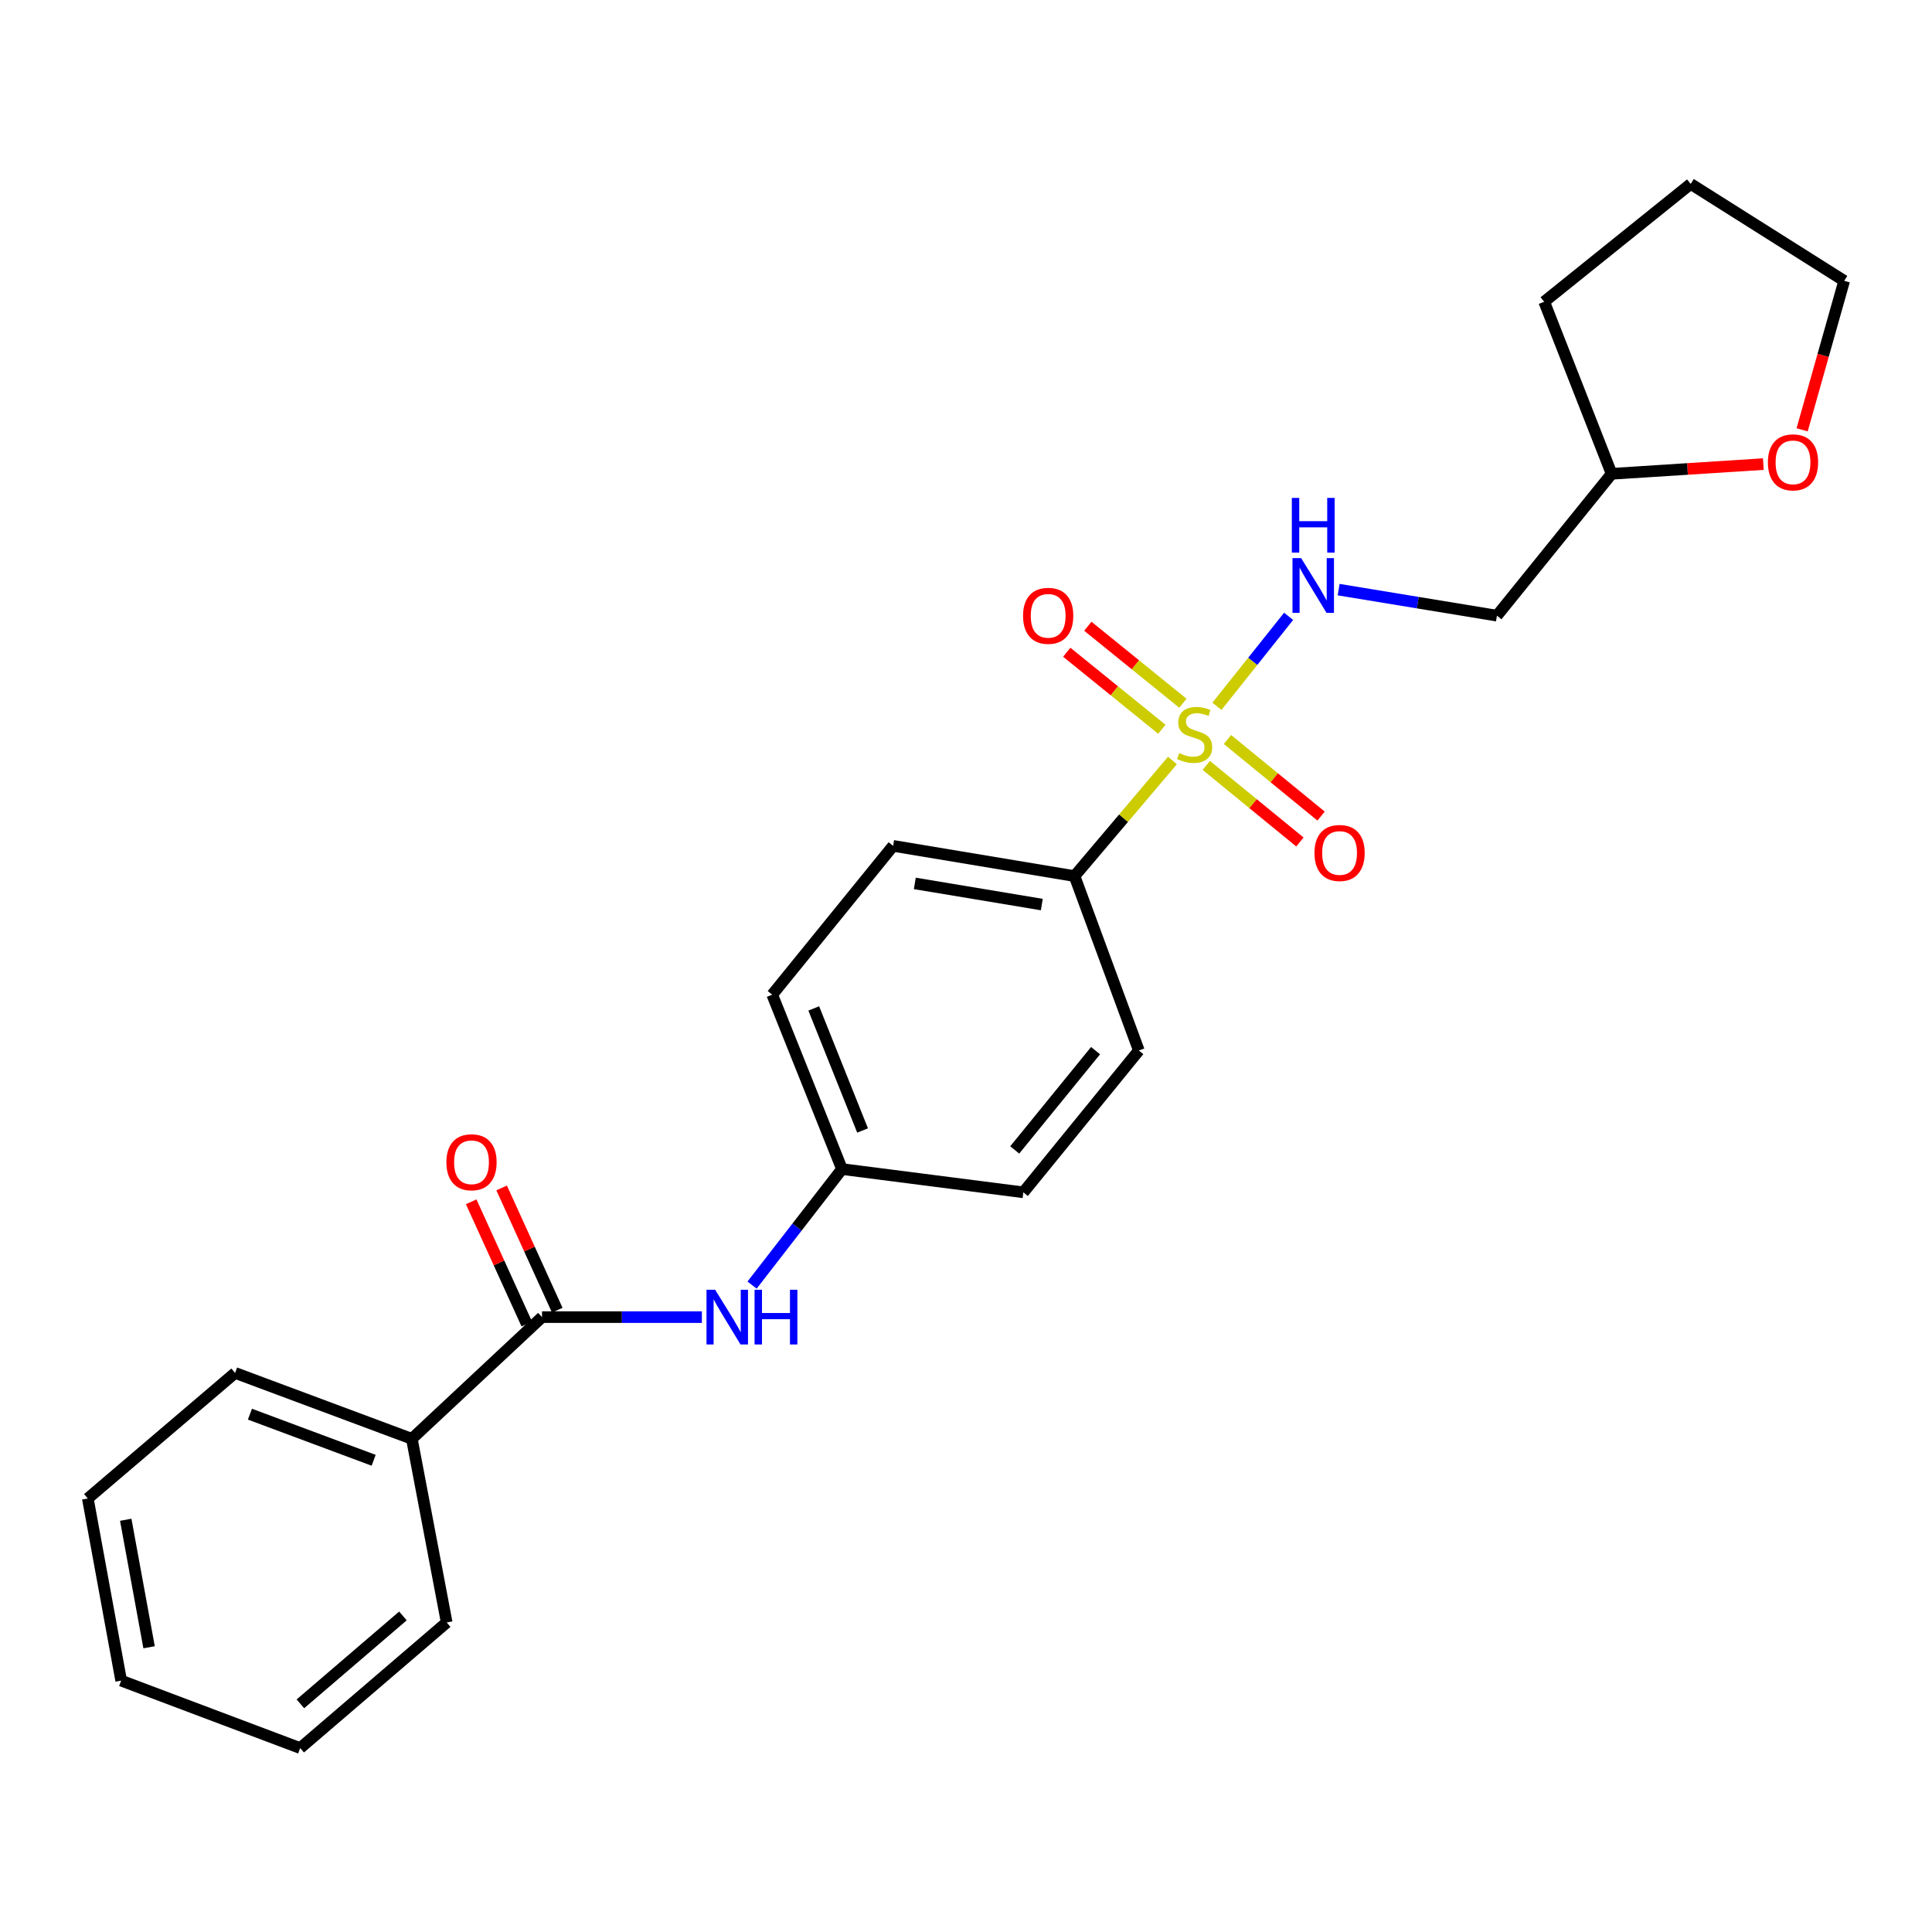<?xml version='1.0' encoding='iso-8859-1'?>
<svg version='1.1' baseProfile='full'
              xmlns='http://www.w3.org/2000/svg'
                      xmlns:rdkit='http://www.rdkit.org/xml'
                      xmlns:xlink='http://www.w3.org/1999/xlink'
                  xml:space='preserve'
width='1000px' height='1000px' viewBox='0 0 1000 1000'>
<!-- END OF HEADER -->
<rect style='opacity:1.0;fill:#FFFFFF;stroke:none' width='1000' height='1000' x='0' y='0'> </rect>
<path class='bond-1' d='M 629.884,365.576 L 648.436,342.296' style='fill:none;fill-rule:evenodd;stroke:#CCCC00;stroke-width:6px;stroke-linecap:butt;stroke-linejoin:miter;stroke-opacity:1' />
<path class='bond-1' d='M 648.436,342.296 L 666.987,319.016' style='fill:none;fill-rule:evenodd;stroke:#0000FF;stroke-width:6px;stroke-linecap:butt;stroke-linejoin:miter;stroke-opacity:1' />
<path class='bond-2' d='M 606.857,393.62 L 581.513,423.542' style='fill:none;fill-rule:evenodd;stroke:#CCCC00;stroke-width:6px;stroke-linecap:butt;stroke-linejoin:miter;stroke-opacity:1' />
<path class='bond-2' d='M 581.513,423.542 L 556.169,453.464' style='fill:none;fill-rule:evenodd;stroke:#000000;stroke-width:6px;stroke-linecap:butt;stroke-linejoin:miter;stroke-opacity:1' />
<path class='bond-4' d='M 624.362,396.172 L 648.595,415.991' style='fill:none;fill-rule:evenodd;stroke:#CCCC00;stroke-width:6px;stroke-linecap:butt;stroke-linejoin:miter;stroke-opacity:1' />
<path class='bond-4' d='M 648.595,415.991 L 672.828,435.81' style='fill:none;fill-rule:evenodd;stroke:#FF0000;stroke-width:6px;stroke-linecap:butt;stroke-linejoin:miter;stroke-opacity:1' />
<path class='bond-4' d='M 635.328,382.764 L 659.56,402.583' style='fill:none;fill-rule:evenodd;stroke:#CCCC00;stroke-width:6px;stroke-linecap:butt;stroke-linejoin:miter;stroke-opacity:1' />
<path class='bond-4' d='M 659.56,402.583 L 683.793,422.402' style='fill:none;fill-rule:evenodd;stroke:#FF0000;stroke-width:6px;stroke-linecap:butt;stroke-linejoin:miter;stroke-opacity:1' />
<path class='bond-5' d='M 612.274,364.002 L 587.663,344.071' style='fill:none;fill-rule:evenodd;stroke:#CCCC00;stroke-width:6px;stroke-linecap:butt;stroke-linejoin:miter;stroke-opacity:1' />
<path class='bond-5' d='M 587.663,344.071 L 563.052,324.139' style='fill:none;fill-rule:evenodd;stroke:#FF0000;stroke-width:6px;stroke-linecap:butt;stroke-linejoin:miter;stroke-opacity:1' />
<path class='bond-5' d='M 601.373,377.462 L 576.762,357.531' style='fill:none;fill-rule:evenodd;stroke:#CCCC00;stroke-width:6px;stroke-linecap:butt;stroke-linejoin:miter;stroke-opacity:1' />
<path class='bond-5' d='M 576.762,357.531 L 552.151,337.6' style='fill:none;fill-rule:evenodd;stroke:#FF0000;stroke-width:6px;stroke-linecap:butt;stroke-linejoin:miter;stroke-opacity:1' />
<path class='bond-0' d='M 280.551,681.737 L 321.919,681.737' style='fill:none;fill-rule:evenodd;stroke:#000000;stroke-width:6px;stroke-linecap:butt;stroke-linejoin:miter;stroke-opacity:1' />
<path class='bond-0' d='M 321.919,681.737 L 363.286,681.737' style='fill:none;fill-rule:evenodd;stroke:#0000FF;stroke-width:6px;stroke-linecap:butt;stroke-linejoin:miter;stroke-opacity:1' />
<path class='bond-6' d='M 288.434,678.151 L 274.043,646.515' style='fill:none;fill-rule:evenodd;stroke:#000000;stroke-width:6px;stroke-linecap:butt;stroke-linejoin:miter;stroke-opacity:1' />
<path class='bond-6' d='M 274.043,646.515 L 259.651,614.879' style='fill:none;fill-rule:evenodd;stroke:#FF0000;stroke-width:6px;stroke-linecap:butt;stroke-linejoin:miter;stroke-opacity:1' />
<path class='bond-6' d='M 272.667,685.323 L 258.276,653.688' style='fill:none;fill-rule:evenodd;stroke:#000000;stroke-width:6px;stroke-linecap:butt;stroke-linejoin:miter;stroke-opacity:1' />
<path class='bond-6' d='M 258.276,653.688 L 243.885,622.052' style='fill:none;fill-rule:evenodd;stroke:#FF0000;stroke-width:6px;stroke-linecap:butt;stroke-linejoin:miter;stroke-opacity:1' />
<path class='bond-7' d='M 280.551,681.737 L 213.171,744.729' style='fill:none;fill-rule:evenodd;stroke:#000000;stroke-width:6px;stroke-linecap:butt;stroke-linejoin:miter;stroke-opacity:1' />
<path class='bond-8' d='M 692.875,305.192 L 733.847,311.929' style='fill:none;fill-rule:evenodd;stroke:#0000FF;stroke-width:6px;stroke-linecap:butt;stroke-linejoin:miter;stroke-opacity:1' />
<path class='bond-8' d='M 733.847,311.929 L 774.819,318.667' style='fill:none;fill-rule:evenodd;stroke:#000000;stroke-width:6px;stroke-linecap:butt;stroke-linejoin:miter;stroke-opacity:1' />
<path class='bond-10' d='M 556.169,453.464 L 462.269,437.817' style='fill:none;fill-rule:evenodd;stroke:#000000;stroke-width:6px;stroke-linecap:butt;stroke-linejoin:miter;stroke-opacity:1' />
<path class='bond-10' d='M 539.237,468.202 L 473.507,457.25' style='fill:none;fill-rule:evenodd;stroke:#000000;stroke-width:6px;stroke-linecap:butt;stroke-linejoin:miter;stroke-opacity:1' />
<path class='bond-11' d='M 556.169,453.464 L 589.464,543.736' style='fill:none;fill-rule:evenodd;stroke:#000000;stroke-width:6px;stroke-linecap:butt;stroke-linejoin:miter;stroke-opacity:1' />
<path class='bond-3' d='M 389.275,665.154 L 412.54,635.132' style='fill:none;fill-rule:evenodd;stroke:#0000FF;stroke-width:6px;stroke-linecap:butt;stroke-linejoin:miter;stroke-opacity:1' />
<path class='bond-3' d='M 412.54,635.132 L 435.806,605.111' style='fill:none;fill-rule:evenodd;stroke:#000000;stroke-width:6px;stroke-linecap:butt;stroke-linejoin:miter;stroke-opacity:1' />
<path class='bond-17' d='M 213.171,744.729 L 121.687,710.625' style='fill:none;fill-rule:evenodd;stroke:#000000;stroke-width:6px;stroke-linecap:butt;stroke-linejoin:miter;stroke-opacity:1' />
<path class='bond-17' d='M 193.398,755.843 L 129.359,731.971' style='fill:none;fill-rule:evenodd;stroke:#000000;stroke-width:6px;stroke-linecap:butt;stroke-linejoin:miter;stroke-opacity:1' />
<path class='bond-18' d='M 213.171,744.729 L 231.205,839.802' style='fill:none;fill-rule:evenodd;stroke:#000000;stroke-width:6px;stroke-linecap:butt;stroke-linejoin:miter;stroke-opacity:1' />
<path class='bond-13' d='M 774.819,318.667 L 834.173,245.244' style='fill:none;fill-rule:evenodd;stroke:#000000;stroke-width:6px;stroke-linecap:butt;stroke-linejoin:miter;stroke-opacity:1' />
<path class='bond-9' d='M 912.702,240.214 L 873.437,242.729' style='fill:none;fill-rule:evenodd;stroke:#FF0000;stroke-width:6px;stroke-linecap:butt;stroke-linejoin:miter;stroke-opacity:1' />
<path class='bond-9' d='M 873.437,242.729 L 834.173,245.244' style='fill:none;fill-rule:evenodd;stroke:#000000;stroke-width:6px;stroke-linecap:butt;stroke-linejoin:miter;stroke-opacity:1' />
<path class='bond-16' d='M 932.783,222.472 L 943.664,183.915' style='fill:none;fill-rule:evenodd;stroke:#FF0000;stroke-width:6px;stroke-linecap:butt;stroke-linejoin:miter;stroke-opacity:1' />
<path class='bond-16' d='M 943.664,183.915 L 954.545,145.359' style='fill:none;fill-rule:evenodd;stroke:#000000;stroke-width:6px;stroke-linecap:butt;stroke-linejoin:miter;stroke-opacity:1' />
<path class='bond-14' d='M 462.269,437.817 L 399.701,514.848' style='fill:none;fill-rule:evenodd;stroke:#000000;stroke-width:6px;stroke-linecap:butt;stroke-linejoin:miter;stroke-opacity:1' />
<path class='bond-15' d='M 589.464,543.736 L 529.687,617.149' style='fill:none;fill-rule:evenodd;stroke:#000000;stroke-width:6px;stroke-linecap:butt;stroke-linejoin:miter;stroke-opacity:1' />
<path class='bond-15' d='M 567.066,543.811 L 525.222,595.2' style='fill:none;fill-rule:evenodd;stroke:#000000;stroke-width:6px;stroke-linecap:butt;stroke-linejoin:miter;stroke-opacity:1' />
<path class='bond-12' d='M 435.806,605.111 L 529.687,617.149' style='fill:none;fill-rule:evenodd;stroke:#000000;stroke-width:6px;stroke-linecap:butt;stroke-linejoin:miter;stroke-opacity:1' />
<path class='bond-24' d='M 435.806,605.111 L 399.701,514.848' style='fill:none;fill-rule:evenodd;stroke:#000000;stroke-width:6px;stroke-linecap:butt;stroke-linejoin:miter;stroke-opacity:1' />
<path class='bond-24' d='M 446.472,585.138 L 421.199,521.955' style='fill:none;fill-rule:evenodd;stroke:#000000;stroke-width:6px;stroke-linecap:butt;stroke-linejoin:miter;stroke-opacity:1' />
<path class='bond-19' d='M 834.173,245.244 L 799.271,156.194' style='fill:none;fill-rule:evenodd;stroke:#000000;stroke-width:6px;stroke-linecap:butt;stroke-linejoin:miter;stroke-opacity:1' />
<path class='bond-25' d='M 954.545,145.359 L 875.099,95.195' style='fill:none;fill-rule:evenodd;stroke:#000000;stroke-width:6px;stroke-linecap:butt;stroke-linejoin:miter;stroke-opacity:1' />
<path class='bond-22' d='M 121.687,710.625 L 45.455,775.608' style='fill:none;fill-rule:evenodd;stroke:#000000;stroke-width:6px;stroke-linecap:butt;stroke-linejoin:miter;stroke-opacity:1' />
<path class='bond-21' d='M 231.205,839.802 L 155.386,904.805' style='fill:none;fill-rule:evenodd;stroke:#000000;stroke-width:6px;stroke-linecap:butt;stroke-linejoin:miter;stroke-opacity:1' />
<path class='bond-21' d='M 208.558,836.403 L 155.485,881.905' style='fill:none;fill-rule:evenodd;stroke:#000000;stroke-width:6px;stroke-linecap:butt;stroke-linejoin:miter;stroke-opacity:1' />
<path class='bond-20' d='M 799.271,156.194 L 875.099,95.195' style='fill:none;fill-rule:evenodd;stroke:#000000;stroke-width:6px;stroke-linecap:butt;stroke-linejoin:miter;stroke-opacity:1' />
<path class='bond-23' d='M 155.386,904.805 L 62.718,869.884' style='fill:none;fill-rule:evenodd;stroke:#000000;stroke-width:6px;stroke-linecap:butt;stroke-linejoin:miter;stroke-opacity:1' />
<path class='bond-26' d='M 45.455,775.608 L 62.718,869.884' style='fill:none;fill-rule:evenodd;stroke:#000000;stroke-width:6px;stroke-linecap:butt;stroke-linejoin:miter;stroke-opacity:1' />
<path class='bond-26' d='M 65.082,786.63 L 77.166,852.622' style='fill:none;fill-rule:evenodd;stroke:#000000;stroke-width:6px;stroke-linecap:butt;stroke-linejoin:miter;stroke-opacity:1' />
<path  class='atom-0' d='M 610.342 389.781
Q 610.662 389.901, 611.982 390.461
Q 613.302 391.021, 614.742 391.381
Q 616.222 391.701, 617.662 391.701
Q 620.342 391.701, 621.902 390.421
Q 623.462 389.101, 623.462 386.821
Q 623.462 385.261, 622.662 384.301
Q 621.902 383.341, 620.702 382.821
Q 619.502 382.301, 617.502 381.701
Q 614.982 380.941, 613.462 380.221
Q 611.982 379.501, 610.902 377.981
Q 609.862 376.461, 609.862 373.901
Q 609.862 370.341, 612.262 368.141
Q 614.702 365.941, 619.502 365.941
Q 622.782 365.941, 626.502 367.501
L 625.582 370.581
Q 622.182 369.181, 619.622 369.181
Q 616.862 369.181, 615.342 370.341
Q 613.822 371.461, 613.862 373.421
Q 613.862 374.941, 614.622 375.861
Q 615.422 376.781, 616.542 377.301
Q 617.702 377.821, 619.622 378.421
Q 622.182 379.221, 623.702 380.021
Q 625.222 380.821, 626.302 382.461
Q 627.422 384.061, 627.422 386.821
Q 627.422 390.741, 624.782 392.861
Q 622.182 394.941, 617.822 394.941
Q 615.302 394.941, 613.382 394.381
Q 611.502 393.861, 609.262 392.941
L 610.342 389.781
' fill='#CCCC00'/>
<path  class='atom-2' d='M 673.466 288.87
L 682.746 303.87
Q 683.666 305.35, 685.146 308.03
Q 686.626 310.71, 686.706 310.87
L 686.706 288.87
L 690.466 288.87
L 690.466 317.19
L 686.586 317.19
L 676.626 300.79
Q 675.466 298.87, 674.226 296.67
Q 673.026 294.47, 672.666 293.79
L 672.666 317.19
L 668.986 317.19
L 668.986 288.87
L 673.466 288.87
' fill='#0000FF'/>
<path  class='atom-2' d='M 668.646 257.718
L 672.486 257.718
L 672.486 269.758
L 686.966 269.758
L 686.966 257.718
L 690.806 257.718
L 690.806 286.038
L 686.966 286.038
L 686.966 272.958
L 672.486 272.958
L 672.486 286.038
L 668.646 286.038
L 668.646 257.718
' fill='#0000FF'/>
<path  class='atom-4' d='M 370.163 667.577
L 379.443 682.577
Q 380.363 684.057, 381.843 686.737
Q 383.323 689.417, 383.403 689.577
L 383.403 667.577
L 387.163 667.577
L 387.163 695.897
L 383.283 695.897
L 373.323 679.497
Q 372.163 677.577, 370.923 675.377
Q 369.723 673.177, 369.363 672.497
L 369.363 695.897
L 365.683 695.897
L 365.683 667.577
L 370.163 667.577
' fill='#0000FF'/>
<path  class='atom-4' d='M 390.563 667.577
L 394.403 667.577
L 394.403 679.617
L 408.883 679.617
L 408.883 667.577
L 412.723 667.577
L 412.723 695.897
L 408.883 695.897
L 408.883 682.817
L 394.403 682.817
L 394.403 695.897
L 390.563 695.897
L 390.563 667.577
' fill='#0000FF'/>
<path  class='atom-5' d='M 680.362 441.496
Q 680.362 434.696, 683.722 430.896
Q 687.082 427.096, 693.362 427.096
Q 699.642 427.096, 703.002 430.896
Q 706.362 434.696, 706.362 441.496
Q 706.362 448.376, 702.962 452.296
Q 699.562 456.176, 693.362 456.176
Q 687.122 456.176, 683.722 452.296
Q 680.362 448.416, 680.362 441.496
M 693.362 452.976
Q 697.682 452.976, 700.002 450.096
Q 702.362 447.176, 702.362 441.496
Q 702.362 435.936, 700.002 433.136
Q 697.682 430.296, 693.362 430.296
Q 689.042 430.296, 686.682 433.096
Q 684.362 435.896, 684.362 441.496
Q 684.362 447.216, 686.682 450.096
Q 689.042 452.976, 693.362 452.976
' fill='#FF0000'/>
<path  class='atom-6' d='M 529.533 318.747
Q 529.533 311.947, 532.893 308.147
Q 536.253 304.347, 542.533 304.347
Q 548.813 304.347, 552.173 308.147
Q 555.533 311.947, 555.533 318.747
Q 555.533 325.627, 552.133 329.547
Q 548.733 333.427, 542.533 333.427
Q 536.293 333.427, 532.893 329.547
Q 529.533 325.667, 529.533 318.747
M 542.533 330.227
Q 546.853 330.227, 549.173 327.347
Q 551.533 324.427, 551.533 318.747
Q 551.533 313.187, 549.173 310.387
Q 546.853 307.547, 542.533 307.547
Q 538.213 307.547, 535.853 310.347
Q 533.533 313.147, 533.533 318.747
Q 533.533 324.467, 535.853 327.347
Q 538.213 330.227, 542.533 330.227
' fill='#FF0000'/>
<path  class='atom-7' d='M 231.051 601.582
Q 231.051 594.782, 234.411 590.982
Q 237.771 587.182, 244.051 587.182
Q 250.331 587.182, 253.691 590.982
Q 257.051 594.782, 257.051 601.582
Q 257.051 608.462, 253.651 612.382
Q 250.251 616.262, 244.051 616.262
Q 237.811 616.262, 234.411 612.382
Q 231.051 608.502, 231.051 601.582
M 244.051 613.062
Q 248.371 613.062, 250.691 610.182
Q 253.051 607.262, 253.051 601.582
Q 253.051 596.022, 250.691 593.222
Q 248.371 590.382, 244.051 590.382
Q 239.731 590.382, 237.371 593.182
Q 235.051 595.982, 235.051 601.582
Q 235.051 607.302, 237.371 610.182
Q 239.731 613.062, 244.051 613.062
' fill='#FF0000'/>
<path  class='atom-10' d='M 915.054 239.31
Q 915.054 232.51, 918.414 228.71
Q 921.774 224.91, 928.054 224.91
Q 934.334 224.91, 937.694 228.71
Q 941.054 232.51, 941.054 239.31
Q 941.054 246.19, 937.654 250.11
Q 934.254 253.99, 928.054 253.99
Q 921.814 253.99, 918.414 250.11
Q 915.054 246.23, 915.054 239.31
M 928.054 250.79
Q 932.374 250.79, 934.694 247.91
Q 937.054 244.99, 937.054 239.31
Q 937.054 233.75, 934.694 230.95
Q 932.374 228.11, 928.054 228.11
Q 923.734 228.11, 921.374 230.91
Q 919.054 233.71, 919.054 239.31
Q 919.054 245.03, 921.374 247.91
Q 923.734 250.79, 928.054 250.79
' fill='#FF0000'/>
</svg>

